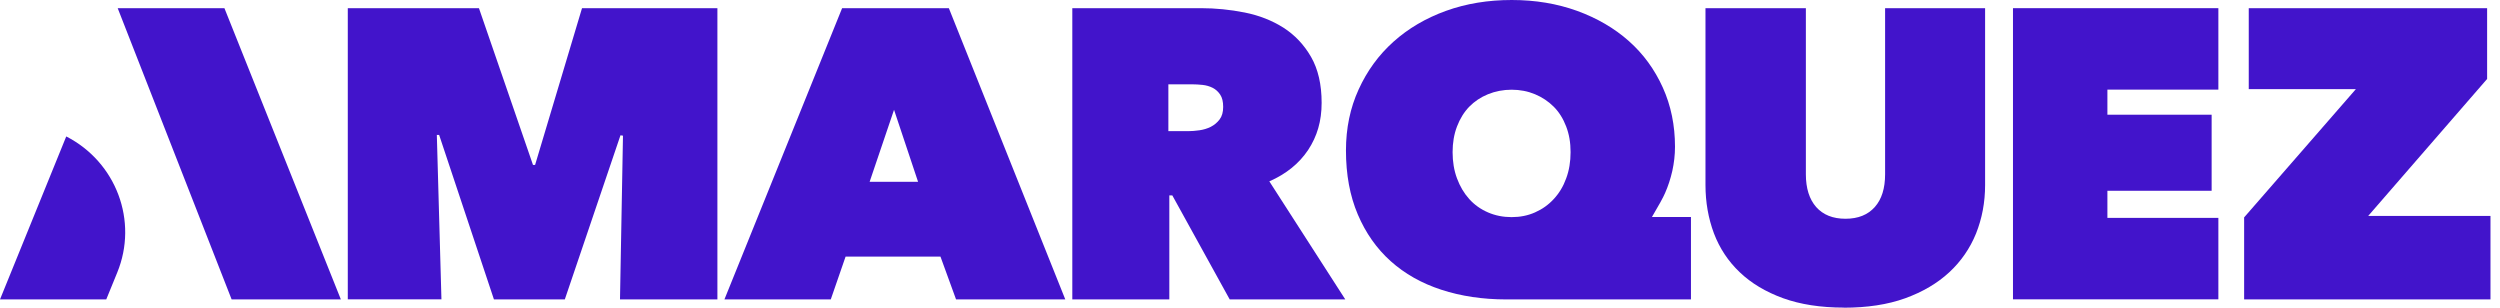 <?xml version="1.0" encoding="UTF-8" standalone="no"?>
<svg xmlns="http://www.w3.org/2000/svg" xmlns:xlink="http://www.w3.org/1999/xlink" xmlns:serif="http://www.serif.com/" width="100%" height="100%" viewBox="0 0 260 32" version="1.1" xml:space="preserve" style="fill-rule:evenodd;clip-rule:evenodd;stroke-linejoin:round;stroke-miterlimit:2;">
    <path d="M45.43,14.02L45.91,31.13L36.17,31.13L36.17,0.85L49.81,0.85L55.43,17.15L55.65,17.15L60.53,0.85L74.61,0.85L74.61,31.14L64.48,31.14L64.79,14.11L64.53,14.07L58.74,31.14L51.37,31.14L45.67,14.03L45.45,14.03L45.43,14.02Z" style="fill:rgb(66,20,203);fill-rule:nonzero;"></path>
    <path d="M175.86,31.14L156.65,31.14C154.19,31.14 151.94,30.8 149.89,30.13C147.84,29.46 146.09,28.47 144.63,27.16C143.17,25.85 142.03,24.23 141.21,22.3C140.39,20.37 139.98,18.16 139.98,15.65C139.98,13.34 140.42,11.22 141.3,9.3C142.18,7.37 143.38,5.72 144.92,4.34C146.46,2.96 148.28,1.89 150.38,1.13C152.49,0.37 154.77,0 157.22,0C159.67,0 161.94,0.38 164.02,1.13C166.1,1.89 167.89,2.93 169.4,4.27C170.91,5.61 172.08,7.22 172.93,9.1C173.78,10.98 174.2,13.04 174.2,15.26C174.2,16.12 174.1,16.96 173.92,17.78C173.73,18.61 173.48,19.37 173.17,20.07C172.97,20.54 172.51,21.37 171.8,22.57L175.86,22.57L175.86,31.14ZM151.07,15.82C151.07,16.82 151.22,17.73 151.53,18.56C151.84,19.39 152.26,20.1 152.8,20.7C153.34,21.3 153.99,21.76 154.75,22.09C155.51,22.42 156.33,22.58 157.21,22.58C158.09,22.58 158.9,22.42 159.64,22.09C160.39,21.76 161.04,21.3 161.59,20.7C162.15,20.1 162.58,19.39 162.88,18.56C163.19,17.73 163.34,16.82 163.34,15.82C163.34,14.82 163.19,13.96 162.88,13.15C162.57,12.34 162.14,11.65 161.59,11.1C161.03,10.54 160.38,10.11 159.64,9.8C158.9,9.49 158.08,9.33 157.21,9.33C156.34,9.33 155.51,9.49 154.75,9.8C153.99,10.11 153.34,10.55 152.8,11.1C152.26,11.66 151.84,12.34 151.53,13.15C151.22,13.96 151.07,14.85 151.07,15.82Z" style="fill:rgb(66,20,203);fill-rule:nonzero;"></path>
    <path d="M111.52,0.85L124.9,0.85C126.42,0.85 127.93,1 129.44,1.3C130.95,1.6 132.29,2.13 133.48,2.88C134.66,3.64 135.62,4.65 136.35,5.92C137.08,7.19 137.45,8.78 137.45,10.69C137.45,12.6 136.98,14.18 136.05,15.59C135.11,17 133.77,18.09 132.01,18.86L139.91,31.14L127.89,31.14L121.92,20.32L121.61,20.32L121.61,31.14L111.52,31.14L111.52,0.85ZM121.52,13.64L123.58,13.64C123.93,13.64 124.32,13.61 124.74,13.55C125.16,13.49 125.56,13.37 125.92,13.19C126.29,13 126.59,12.75 126.84,12.42C127.09,12.09 127.21,11.66 127.21,11.12C127.21,10.58 127.11,10.15 126.9,9.84C126.69,9.53 126.43,9.29 126.11,9.13C125.79,8.97 125.44,8.87 125.06,8.83C124.68,8.79 124.33,8.77 124.01,8.77L121.51,8.77L121.51,13.65L121.52,13.64Z" style="fill:rgb(66,20,203);fill-rule:nonzero;"></path>
    <path d="M191.77,31.99C189.34,31.99 187.23,31.66 185.43,31.01C183.63,30.35 182.13,29.46 180.93,28.31C179.73,27.17 178.84,25.82 178.25,24.27C177.67,22.72 177.37,21.04 177.37,19.24L177.37,0.85L187.81,0.85L187.81,18.13C187.81,19.58 188.17,20.72 188.88,21.53C189.6,22.34 190.61,22.75 191.93,22.75C193.25,22.75 194.26,22.34 194.98,21.53C195.7,20.72 196.05,19.58 196.05,18.13L196.05,0.85L206.45,0.85L206.45,19.25C206.45,21.05 206.13,22.72 205.51,24.28C204.88,25.83 203.95,27.18 202.72,28.32C201.49,29.46 199.96,30.36 198.14,31.02C196.31,31.68 194.18,32 191.76,32L191.77,31.99Z" style="fill:rgb(66,20,203);fill-rule:nonzero;"></path>
    <path d="M209.35,0.85L230.71,0.85L230.71,9.32L219.17,9.32L219.17,11.93L230.01,11.93L230.01,19.84L219.17,19.84L219.17,22.66L230.71,22.66L230.71,31.13L209.35,31.13L209.35,0.85Z" style="fill:rgb(66,20,203);fill-rule:nonzero;"></path>
    <path d="M233.38,22.62L245.01,9.27L233.87,9.27L233.87,0.85L258.66,0.85L258.66,8.21L246.29,22.46L259.01,22.46L259.01,31.14L233.39,31.14L233.39,22.63L233.38,22.62Z" style="fill:rgb(66,20,203);fill-rule:nonzero;"></path>
    <path d="M87.58,0.85L98.68,0.85L110.79,31.14L99.43,31.14L97.81,26.69L87.94,26.69L86.4,31.14L75.34,31.14L87.58,0.85ZM92.98,11.42L90.44,18.91L95.48,18.91L92.98,11.42Z" style="fill:rgb(66,20,203);fill-rule:nonzero;"></path>
    <path d="M23.34,0.85L35.45,31.14L24.09,31.14L12.24,0.85L23.34,0.85ZM6.89,14.19C12.09,16.86 14.39,22.99 12.19,28.35L11.05,31.14L0,31.14L6.89,14.19Z" style="fill:rgb(66,20,203);fill-rule:nonzero;"></path>
</svg>

